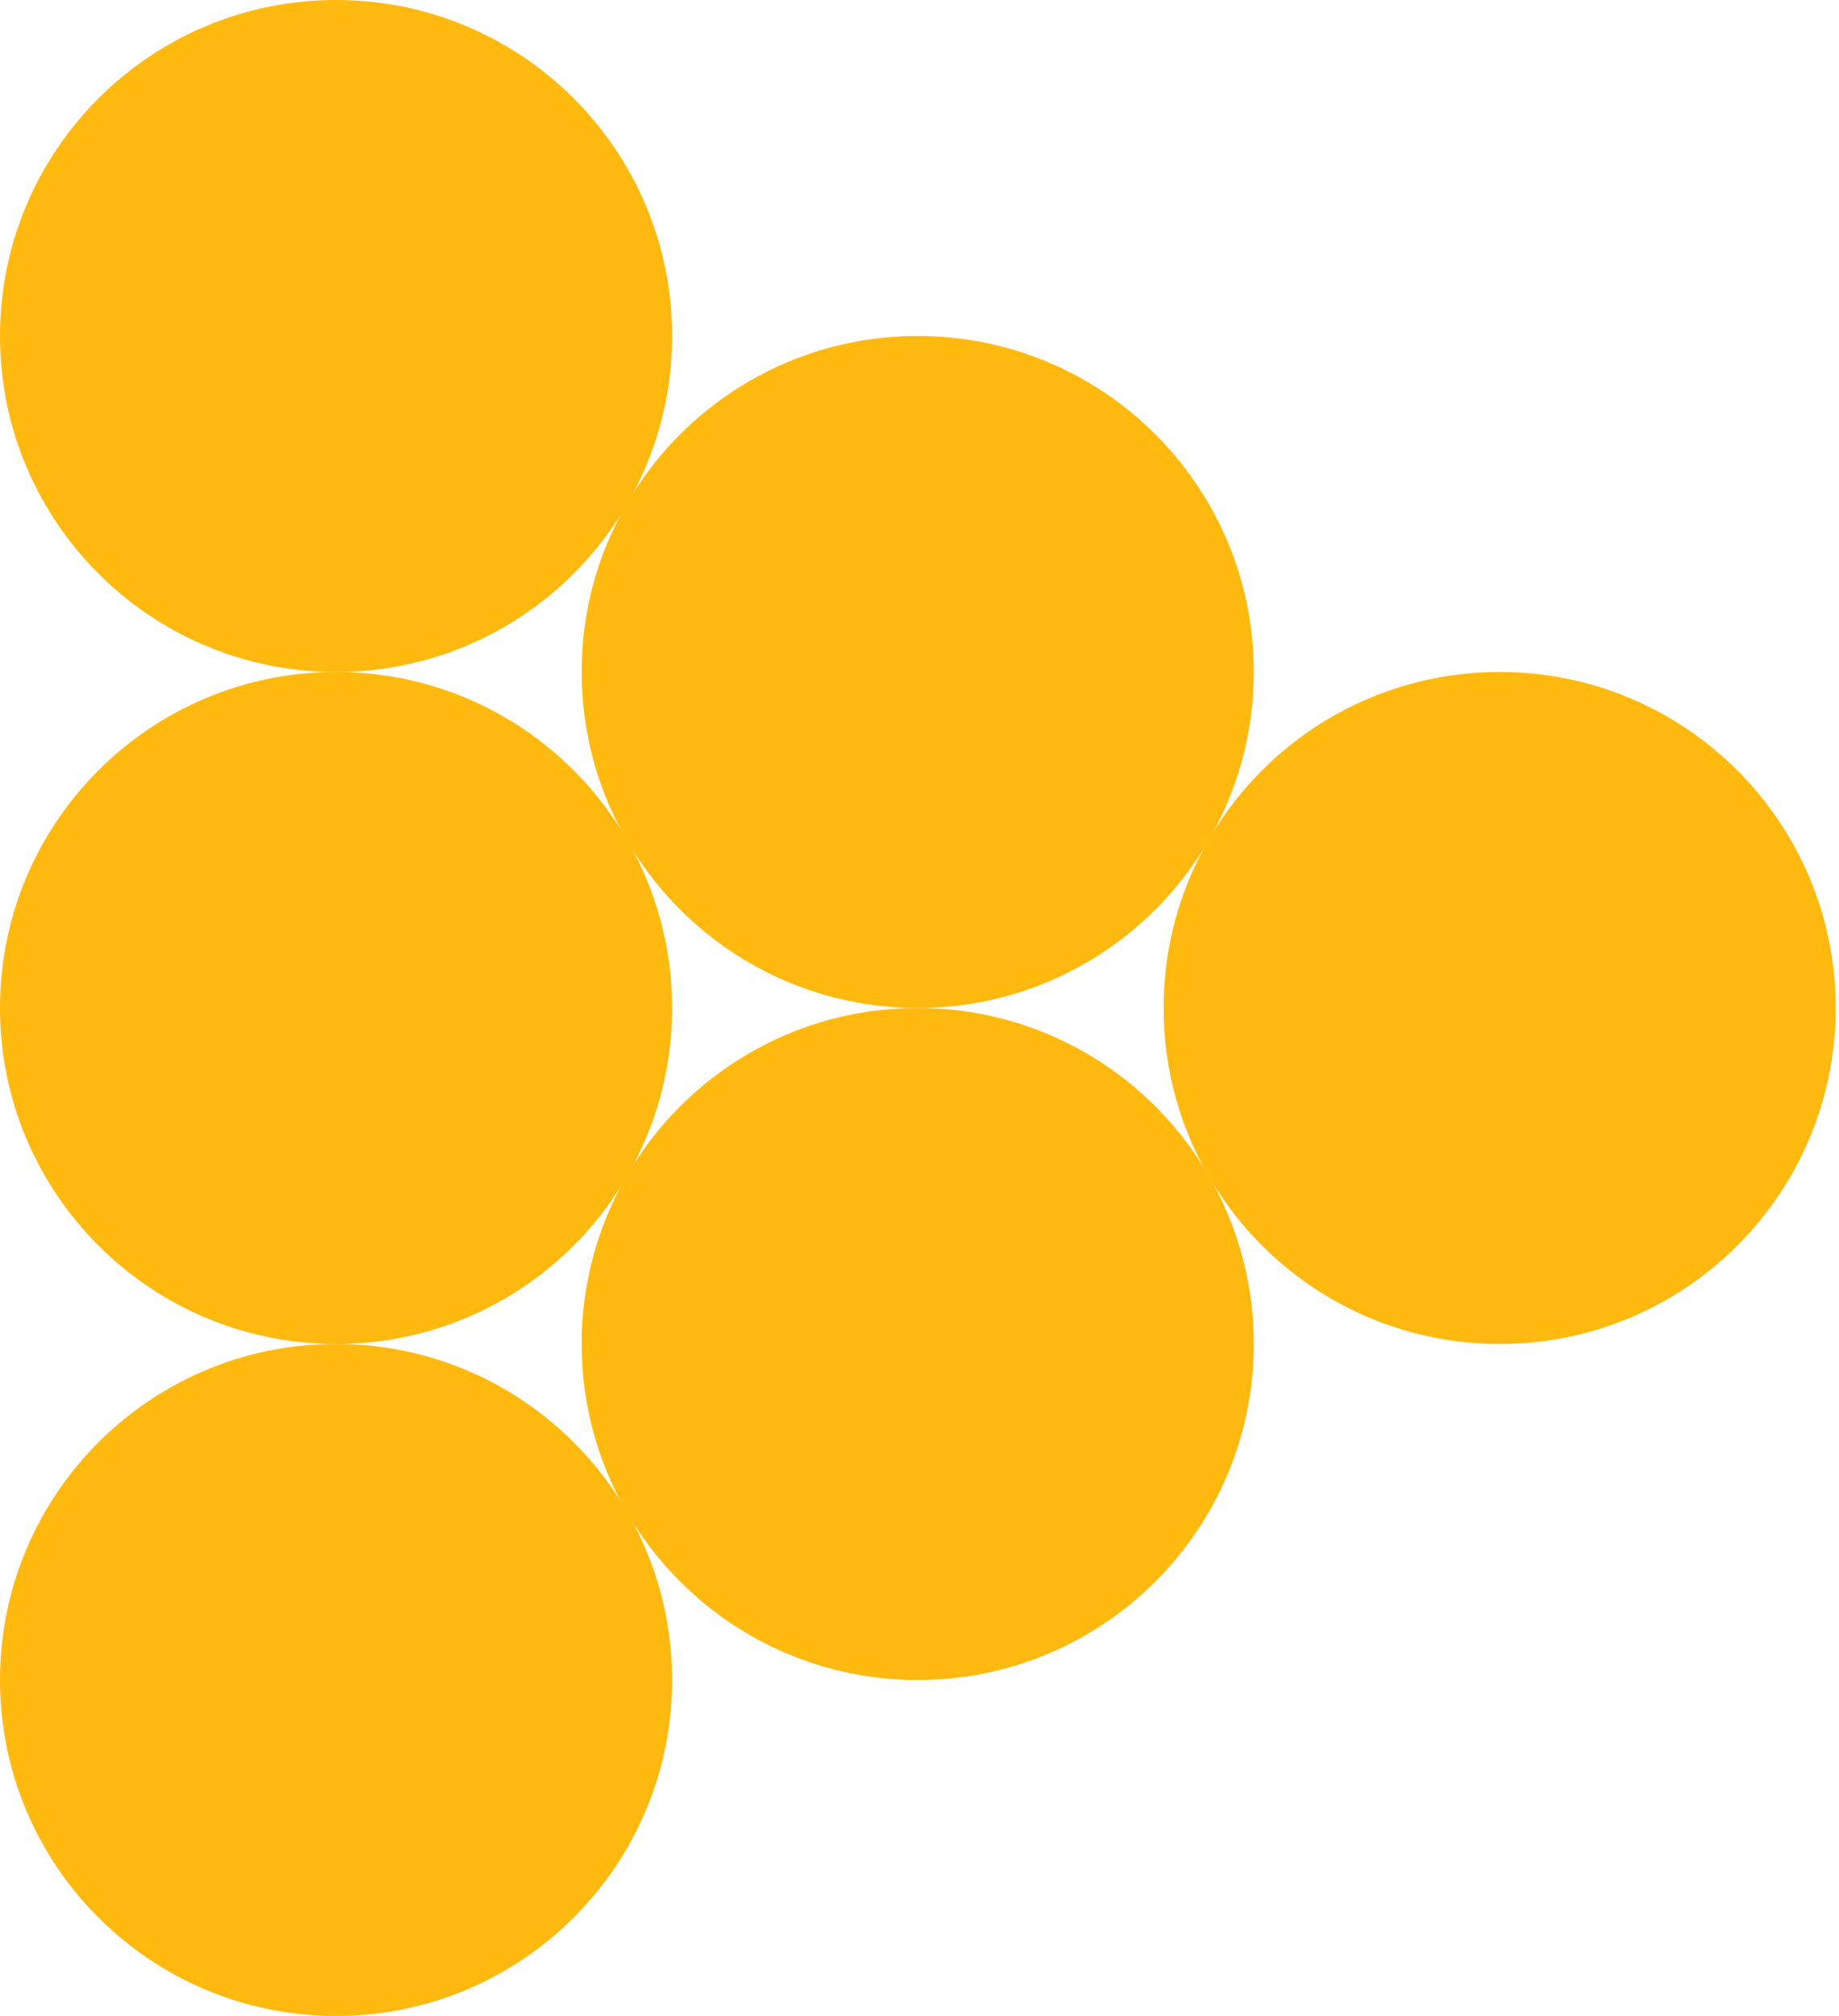 <svg width="166" height="182" viewBox="0 0 166 182" fill="none" xmlns="http://www.w3.org/2000/svg">
<path d="M135.369 121.334C152.123 121.334 165.704 107.753 165.704 91C165.704 74.246 152.123 60.665 135.369 60.665C118.616 60.665 105.035 74.246 105.035 91C105.035 107.753 118.616 121.334 135.369 121.334Z" fill="#FFB90F"/>
<path d="M82.842 151.669C99.595 151.669 113.176 138.088 113.176 121.335C113.176 104.581 99.595 91 82.842 91C66.088 91 52.507 104.581 52.507 121.335C52.507 138.088 66.088 151.669 82.842 151.669Z" fill="#FFB90F"/>
<path d="M30.335 182C47.088 182 60.669 168.419 60.669 151.666C60.669 134.912 47.088 121.331 30.335 121.331C13.581 121.331 0 134.912 0 151.666C0 168.419 13.581 182 30.335 182Z" fill="#FFB90F"/>
<path d="M30.335 121.334C47.088 121.334 60.669 107.753 60.669 91C60.669 74.246 47.088 60.665 30.335 60.665C13.581 60.665 0 74.246 0 91C0 107.753 13.581 121.334 30.335 121.334Z" fill="#FFB90F"/>
<path d="M30.335 60.669C47.088 60.669 60.669 47.088 60.669 30.335C60.669 13.581 47.088 0 30.335 0C13.581 0 0 13.581 0 30.335C0 47.088 13.581 60.669 30.335 60.669Z" fill="#FFB90F"/>
<path d="M82.842 91C99.595 91 113.176 77.419 113.176 60.665C113.176 43.912 99.595 30.331 82.842 30.331C66.088 30.331 52.507 43.912 52.507 60.665C52.507 77.419 66.088 91 82.842 91Z" fill="#FFB90F"/>
</svg>
